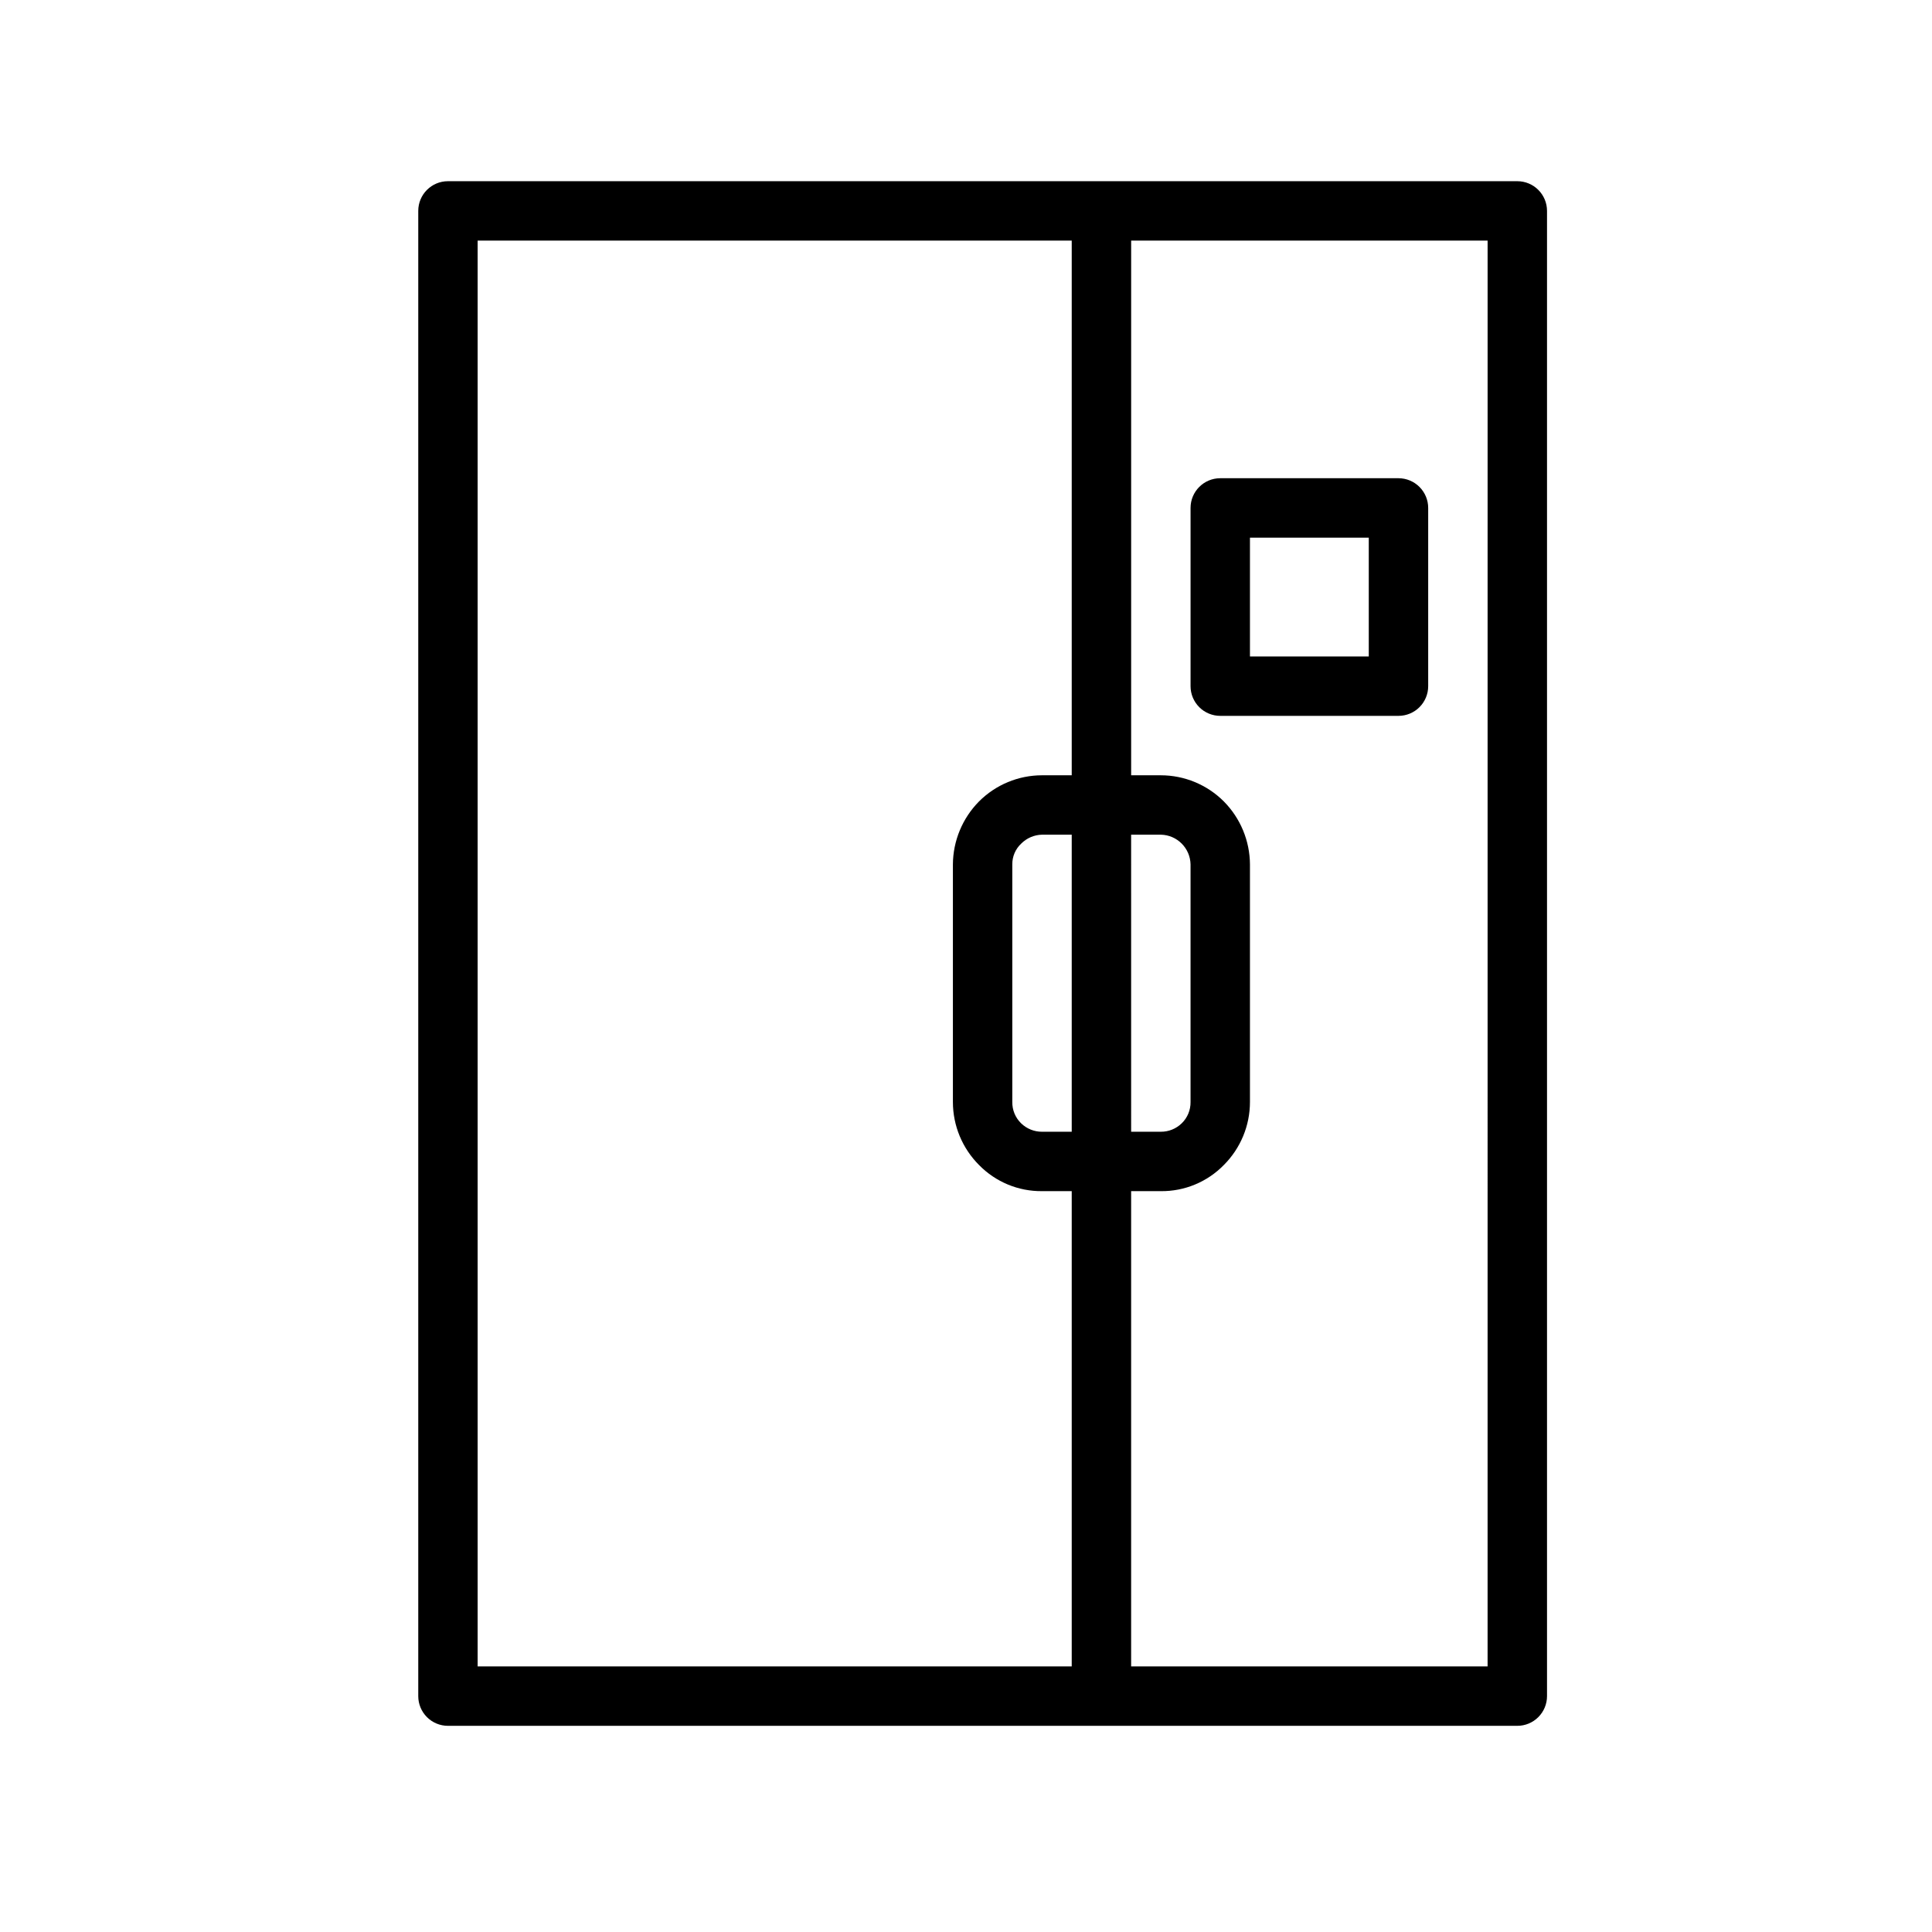 <?xml version="1.0" encoding="UTF-8"?>
<!-- The Best Svg Icon site in the world: iconSvg.co, Visit us! https://iconsvg.co -->
<svg fill="#000000" width="800px" height="800px" version="1.1" viewBox="144 144 512 512" xmlns="http://www.w3.org/2000/svg">
 <g>
  <path d="m546.1 192.02h-283.39 0.004c-4.348 0-7.871 3.523-7.871 7.871v393.6c0 2.09 0.828 4.09 2.305 5.566 1.477 1.477 3.477 2.305 5.566 2.305h283.39-0.004c2.09 0 4.09-0.828 5.566-2.305 1.477-1.477 2.309-3.477 2.309-5.566v-393.6c0-4.348-3.527-7.871-7.875-7.871zm-102.34 173.18h7.875c4.312 0.086 7.785 3.562 7.871 7.875v62.977-0.004c0.031 2.137-0.824 4.188-2.363 5.668-1.477 1.426-3.457 2.219-5.508 2.207h-7.871zm-15.742 78.719h-7.871v0.004c-2.055 0.012-4.031-0.781-5.512-2.207-1.539-1.48-2.394-3.531-2.363-5.668v-62.977 0.004c-0.023-2.09 0.832-4.09 2.363-5.512 1.461-1.469 3.438-2.316 5.512-2.363h7.871zm0-94.465h-7.871v0.004c-6.262 0.004-12.266 2.496-16.691 6.926-4.398 4.445-6.887 10.434-6.926 16.691v62.977-0.004c0.004 6.262 2.496 12.266 6.926 16.691 4.387 4.488 10.414 6.992 16.691 6.926h7.871v125.95h-157.44v-377.86h157.44zm110.21 236.16h-94.465v-125.95h7.871l0.004 0.004c6.273 0.066 12.305-2.438 16.688-6.926 4.43-4.426 6.922-10.43 6.926-16.691v-62.977 0.004c-0.039-6.258-2.523-12.246-6.926-16.691-4.426-4.43-10.43-6.922-16.688-6.926h-7.871v-141.7h94.465z"/>
  <path d="m467.38 333.71h47.23c2.09 0 4.094-0.828 5.566-2.305 1.477-1.477 2.309-3.477 2.309-5.566v-47.23c0-2.09-0.832-4.09-2.309-5.566-1.473-1.477-3.477-2.309-5.566-2.309h-47.23c-4.348 0-7.871 3.527-7.871 7.875v47.23c0 2.09 0.828 4.09 2.305 5.566 1.477 1.477 3.481 2.305 5.566 2.305zm7.871-47.23h31.488v31.488h-31.488z"/>
 </g>
</svg>
